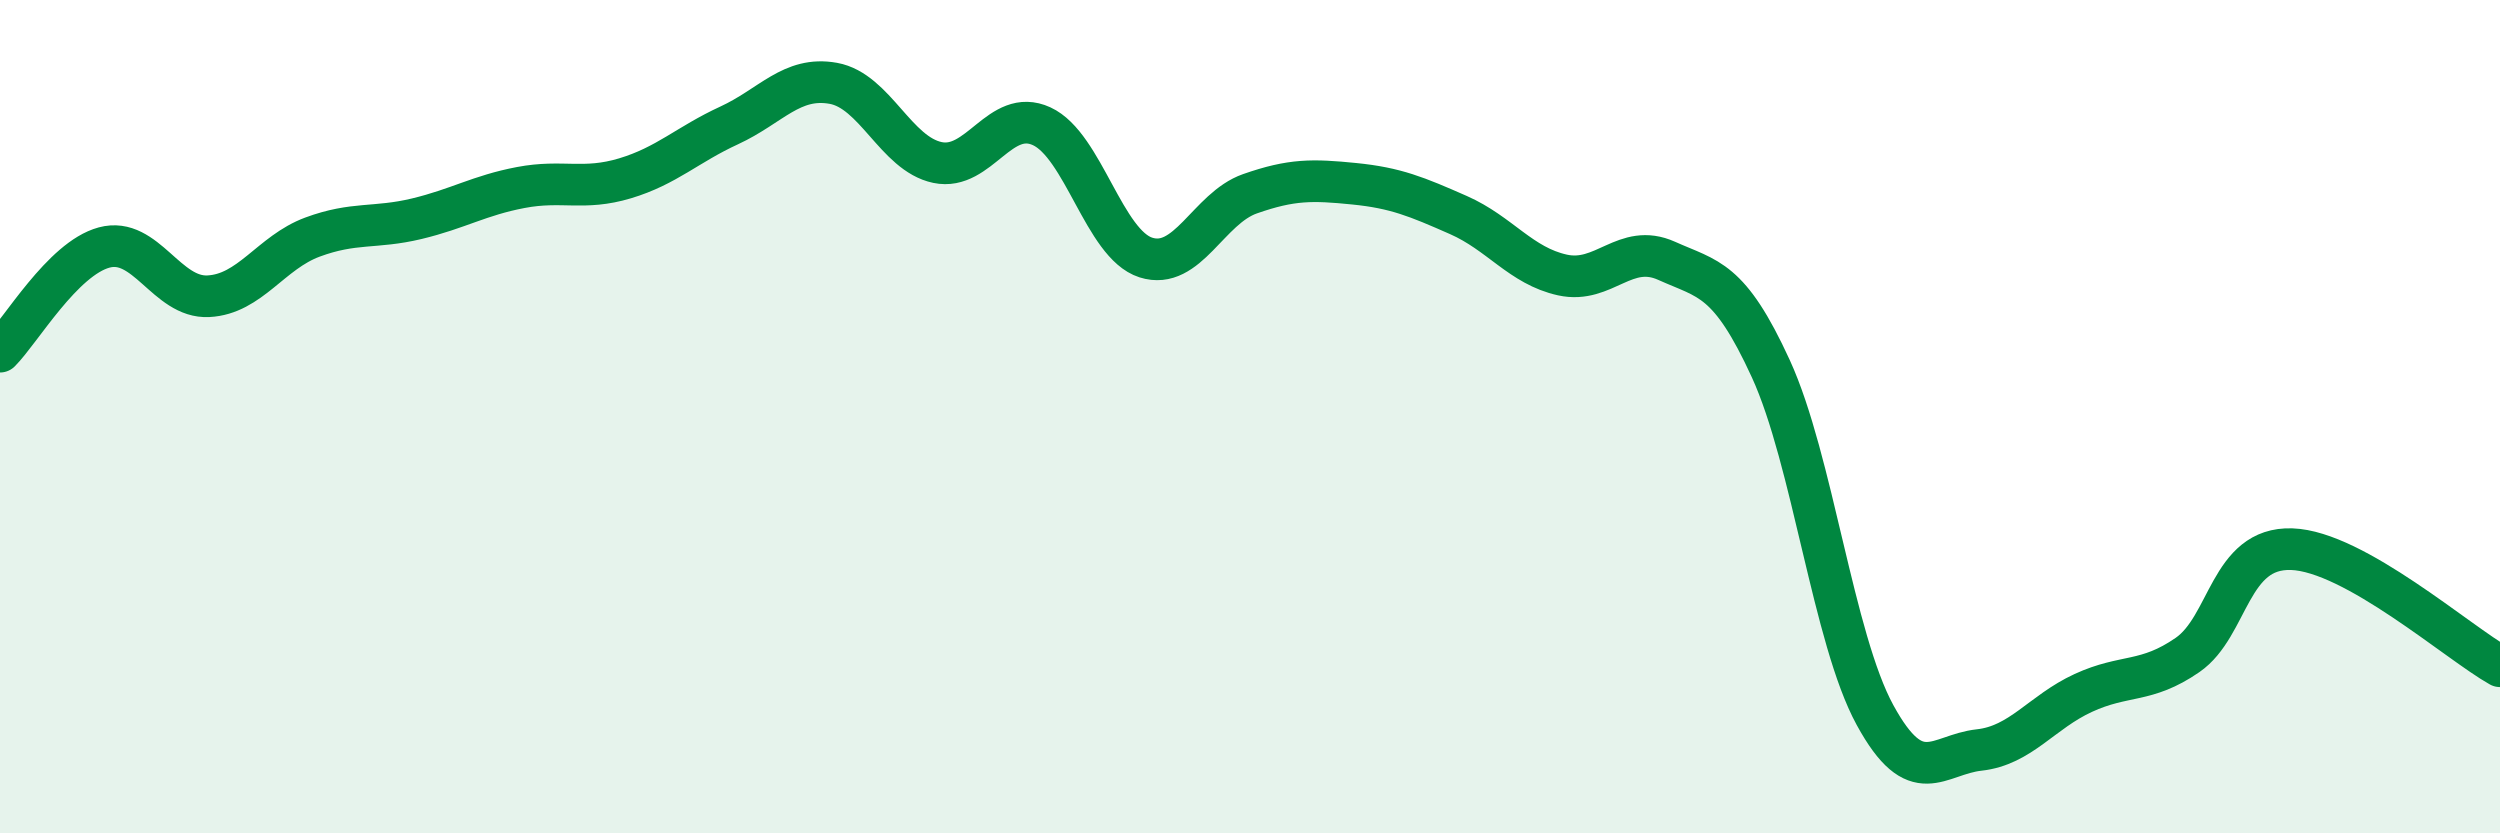 
    <svg width="60" height="20" viewBox="0 0 60 20" xmlns="http://www.w3.org/2000/svg">
      <path
        d="M 0,8.44 C 0.5,7.94 1.5,6.21 2.5,5.94 C 3.5,5.67 4,7.16 5,7.11 C 6,7.06 6.5,6.06 7.5,5.69 C 8.5,5.32 9,5.49 10,5.25 C 11,5.01 11.5,4.69 12.5,4.5 C 13.5,4.31 14,4.58 15,4.28 C 16,3.98 16.5,3.47 17.5,3.01 C 18.5,2.55 19,1.82 20,2 C 21,2.18 21.5,3.69 22.5,3.9 C 23.5,4.11 24,2.57 25,3.03 C 26,3.49 26.5,5.86 27.5,6.18 C 28.5,6.5 29,5 30,4.65 C 31,4.3 31.5,4.31 32.5,4.41 C 33.5,4.51 34,4.72 35,5.16 C 36,5.6 36.5,6.38 37.5,6.6 C 38.5,6.82 39,5.81 40,6.26 C 41,6.71 41.5,6.67 42.5,8.85 C 43.5,11.03 44,15.33 45,17.16 C 46,18.99 46.5,18.11 47.5,18 C 48.5,17.89 49,17.09 50,16.63 C 51,16.17 51.5,16.41 52.5,15.72 C 53.5,15.03 53.5,13.13 55,13.18 C 56.5,13.23 59,15.43 60,15.99L60 20L0 20Z"
        fill="#008740"
        opacity="0.1"
        stroke-linecap="round"
        stroke-linejoin="round"
      />
      <path
        d="M 0,8.44 C 0.5,7.94 1.5,6.21 2.5,5.94 C 3.5,5.67 4,7.16 5,7.11 C 6,7.06 6.5,6.06 7.5,5.69 C 8.5,5.32 9,5.49 10,5.25 C 11,5.01 11.5,4.69 12.5,4.5 C 13.5,4.31 14,4.58 15,4.28 C 16,3.98 16.5,3.47 17.5,3.01 C 18.5,2.55 19,1.82 20,2 C 21,2.18 21.5,3.69 22.5,3.9 C 23.5,4.11 24,2.57 25,3.03 C 26,3.49 26.5,5.86 27.5,6.18 C 28.5,6.5 29,5 30,4.65 C 31,4.3 31.5,4.31 32.5,4.41 C 33.5,4.51 34,4.72 35,5.16 C 36,5.6 36.5,6.38 37.5,6.6 C 38.5,6.82 39,5.81 40,6.26 C 41,6.71 41.5,6.67 42.5,8.85 C 43.5,11.03 44,15.33 45,17.16 C 46,18.99 46.5,18.11 47.5,18 C 48.5,17.89 49,17.09 50,16.63 C 51,16.17 51.5,16.41 52.5,15.72 C 53.5,15.03 53.5,13.13 55,13.18 C 56.5,13.23 59,15.43 60,15.99"
        stroke="#008740"
        stroke-width="1"
        fill="none"
        stroke-linecap="round"
        stroke-linejoin="round"
      />
    </svg>
  